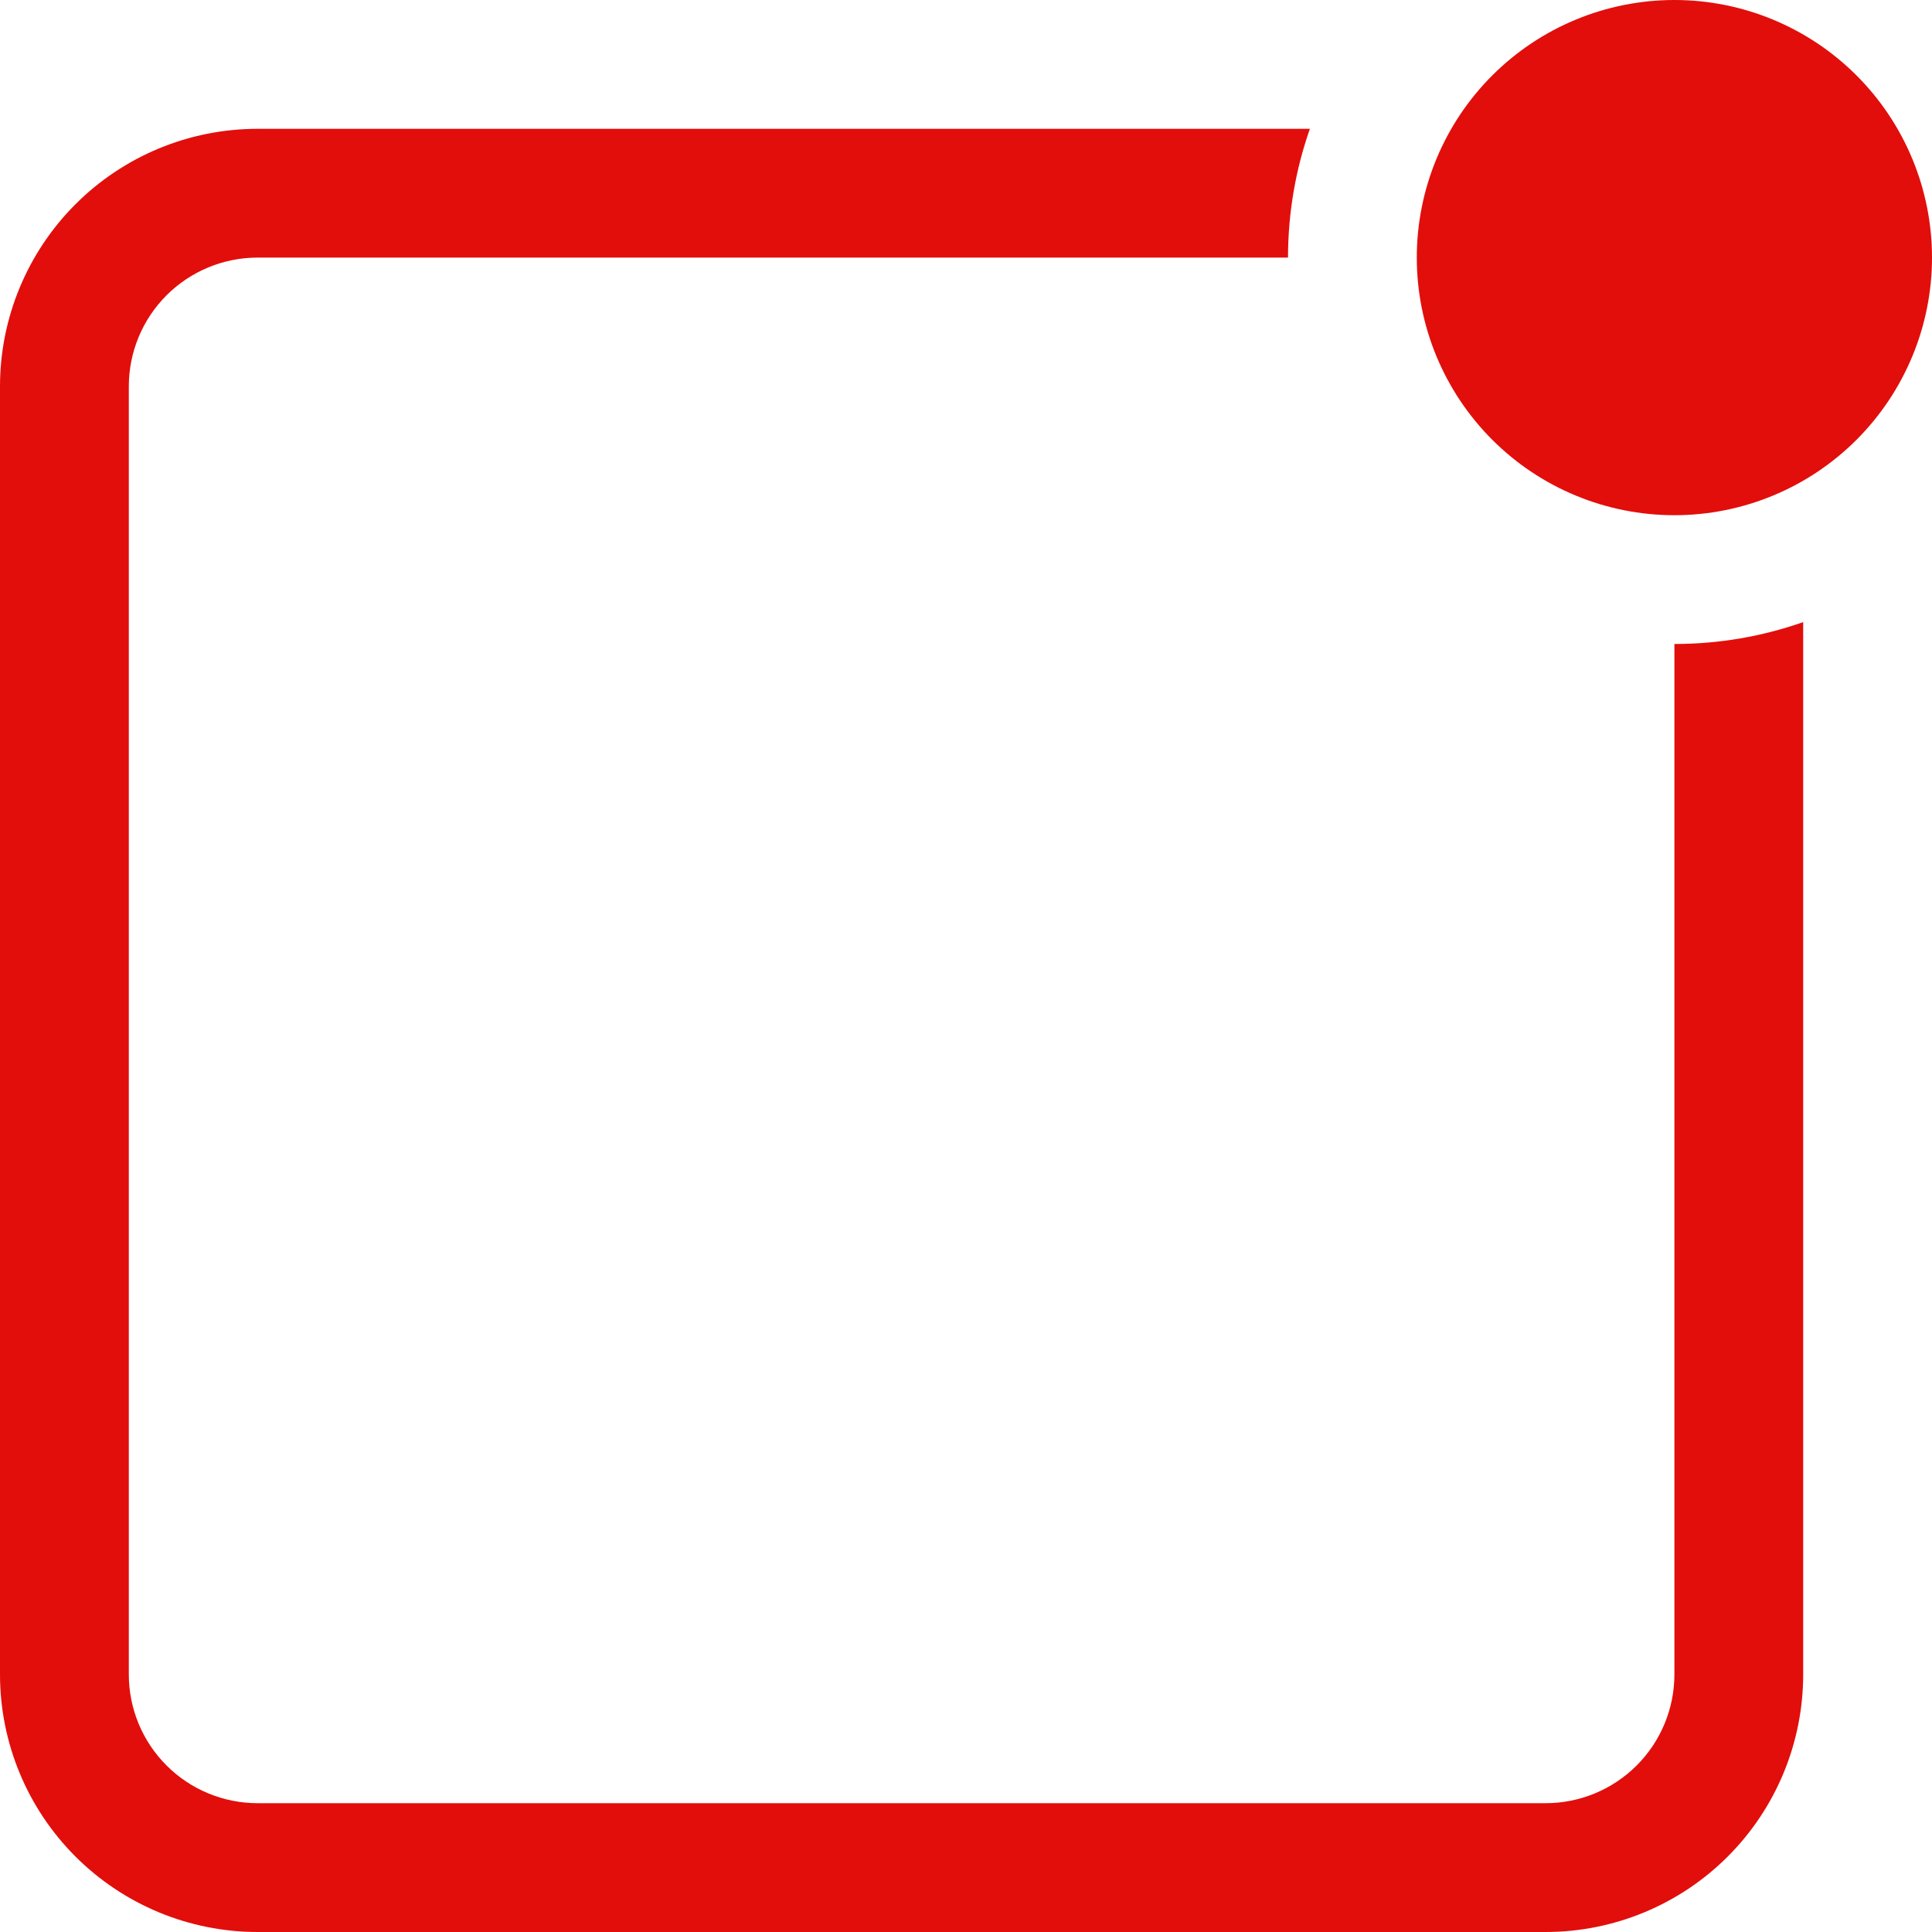 <?xml version="1.0" encoding="UTF-8"?> <svg xmlns="http://www.w3.org/2000/svg" width="55" height="55" viewBox="0 0 55 55" fill="none"><path d="M47.667 14.667C49.612 14.667 51.477 13.894 52.852 12.519C54.227 11.143 55 9.278 55 7.333C55 5.388 54.227 3.523 52.852 2.148C51.477 0.773 49.612 0 47.667 0C45.722 0 43.856 0.773 42.481 2.148C41.106 3.523 40.333 5.388 40.333 7.333C40.333 9.278 41.106 11.143 42.481 12.519C43.856 13.894 45.722 14.667 47.667 14.667ZM51.333 47.667V17.71C50.186 18.113 48.95 18.333 47.667 18.333V47.667C47.667 48.639 47.28 49.572 46.593 50.259C45.905 50.947 44.972 51.333 44 51.333H7.333C6.361 51.333 5.428 50.947 4.741 50.259C4.053 49.572 3.667 48.639 3.667 47.667V11C3.667 10.027 4.053 9.095 4.741 8.407C5.428 7.72 6.361 7.333 7.333 7.333H36.667C36.667 6.05 36.887 4.814 37.29 3.667H7.333C5.388 3.667 3.523 4.439 2.148 5.815C0.773 7.19 0 9.055 0 11V47.667C0 49.612 0.773 51.477 2.148 52.852C3.523 54.227 5.388 55 7.333 55H44C45.945 55 47.81 54.227 49.185 52.852C50.561 51.477 51.333 49.612 51.333 47.667Z" fill="#E20E0B"></path></svg> 